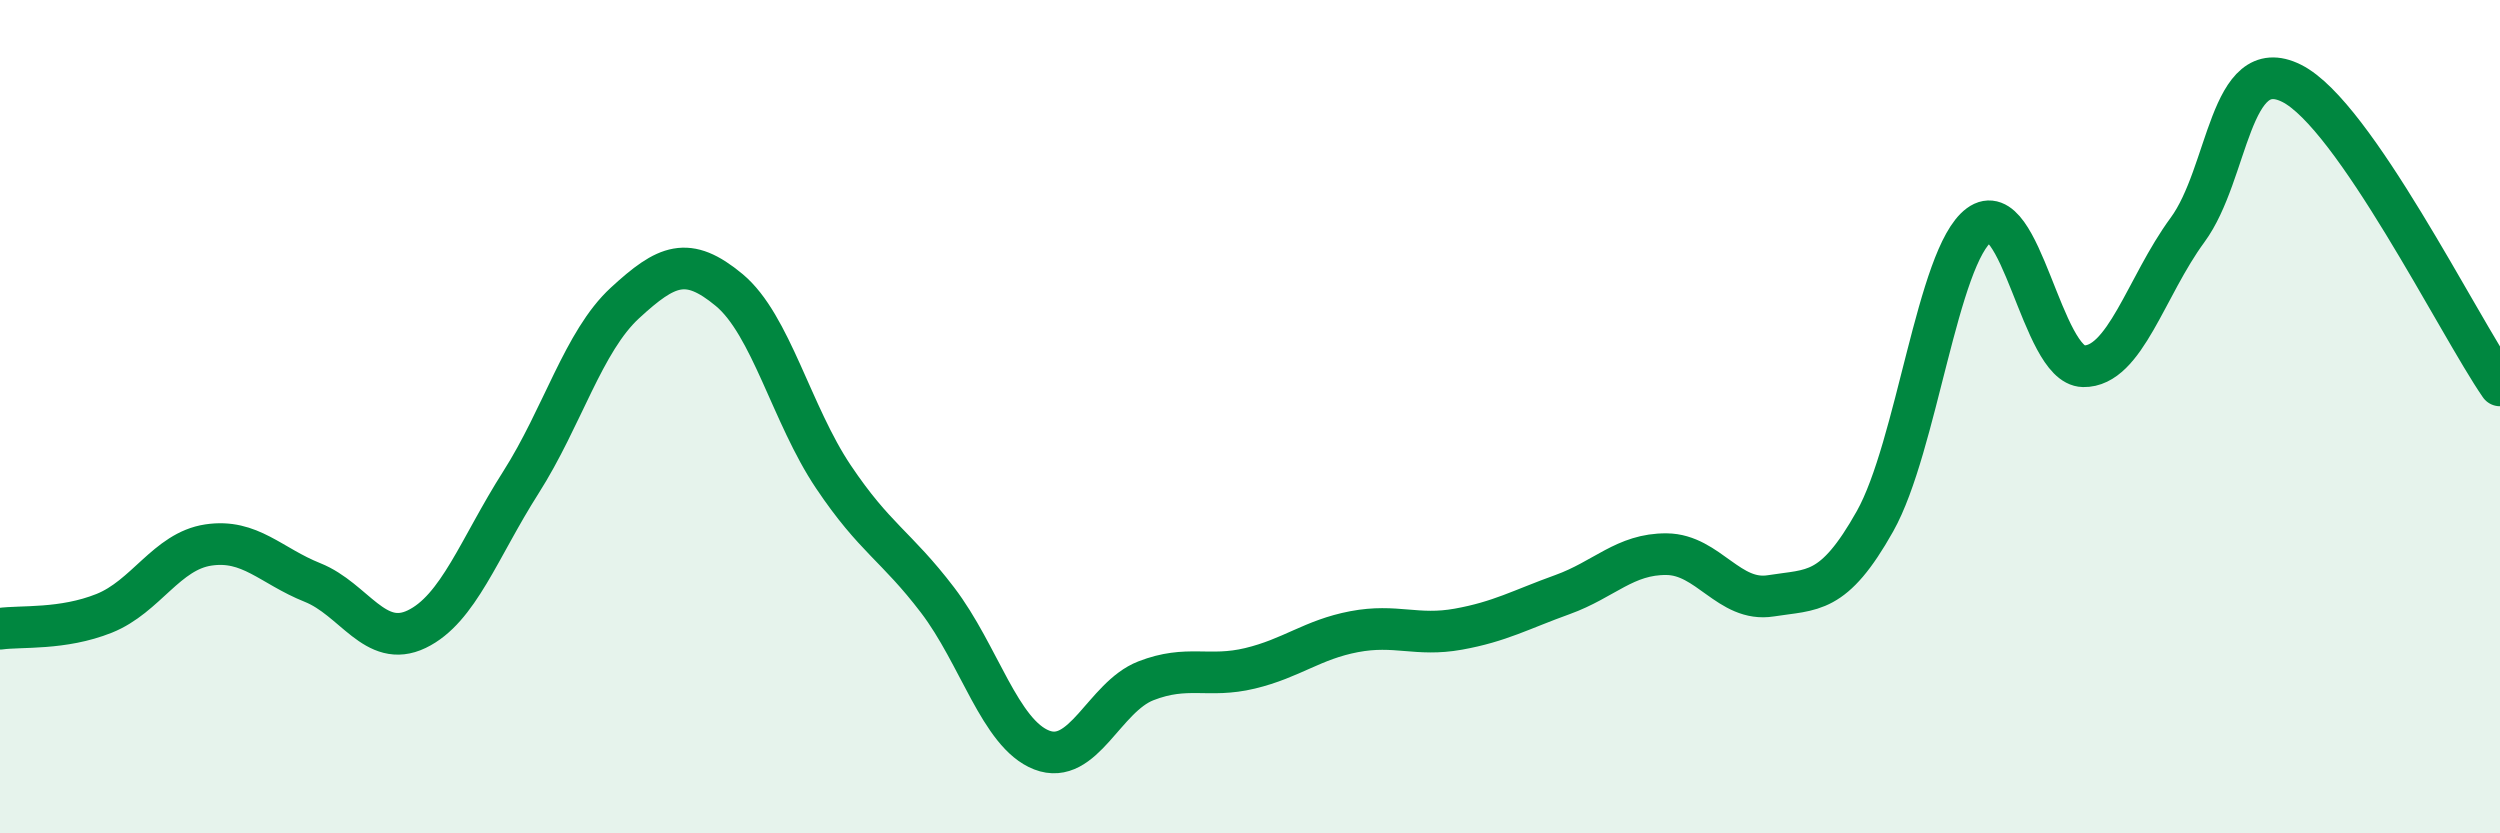 
    <svg width="60" height="20" viewBox="0 0 60 20" xmlns="http://www.w3.org/2000/svg">
      <path
        d="M 0,15.09 C 0.5,15.02 1.5,15.12 2.5,14.72 C 3.5,14.32 4,13.23 5,13.08 C 6,12.93 6.5,13.58 7.5,13.98 C 8.5,14.38 9,15.58 10,15.1 C 11,14.62 11.5,13.15 12.5,11.58 C 13.5,10.01 14,8.19 15,7.27 C 16,6.35 16.5,6.13 17.5,6.96 C 18.5,7.79 19,9.95 20,11.44 C 21,12.93 21.5,13.09 22.5,14.4 C 23.5,15.71 24,17.61 25,18 C 26,18.39 26.5,16.73 27.5,16.34 C 28.5,15.95 29,16.28 30,16.04 C 31,15.8 31.5,15.35 32.5,15.16 C 33.5,14.97 34,15.28 35,15.1 C 36,14.92 36.5,14.63 37.5,14.27 C 38.5,13.91 39,13.29 40,13.3 C 41,13.31 41.5,14.46 42.5,14.3 C 43.5,14.14 44,14.29 45,12.51 C 46,10.73 46.5,6.14 47.5,5.4 C 48.5,4.66 49,8.77 50,8.79 C 51,8.81 51.5,6.88 52.5,5.52 C 53.5,4.16 53.5,1.25 55,2 C 56.5,2.75 59,7.8 60,9.25L60 20L0 20Z"
        fill="#008740"
        opacity="0.1"
        stroke-linecap="round"
        stroke-linejoin="round"
      />
      <path
        d="M 0,15.09 C 0.5,15.02 1.5,15.12 2.5,14.72 C 3.5,14.32 4,13.23 5,13.08 C 6,12.93 6.5,13.58 7.5,13.98 C 8.5,14.38 9,15.58 10,15.1 C 11,14.62 11.5,13.15 12.5,11.58 C 13.5,10.01 14,8.19 15,7.27 C 16,6.35 16.5,6.13 17.5,6.96 C 18.5,7.79 19,9.95 20,11.44 C 21,12.93 21.5,13.09 22.5,14.4 C 23.5,15.71 24,17.61 25,18 C 26,18.39 26.5,16.73 27.5,16.34 C 28.5,15.95 29,16.28 30,16.04 C 31,15.8 31.5,15.35 32.5,15.16 C 33.5,14.97 34,15.28 35,15.1 C 36,14.92 36.5,14.63 37.5,14.27 C 38.5,13.91 39,13.29 40,13.3 C 41,13.31 41.5,14.46 42.5,14.3 C 43.5,14.14 44,14.29 45,12.51 C 46,10.73 46.5,6.14 47.5,5.4 C 48.5,4.66 49,8.77 50,8.79 C 51,8.81 51.5,6.88 52.5,5.52 C 53.5,4.16 53.5,1.25 55,2 C 56.5,2.75 59,7.8 60,9.25"
        stroke="#008740"
        stroke-width="1"
        fill="none"
        stroke-linecap="round"
        stroke-linejoin="round"
      />
    </svg>
  